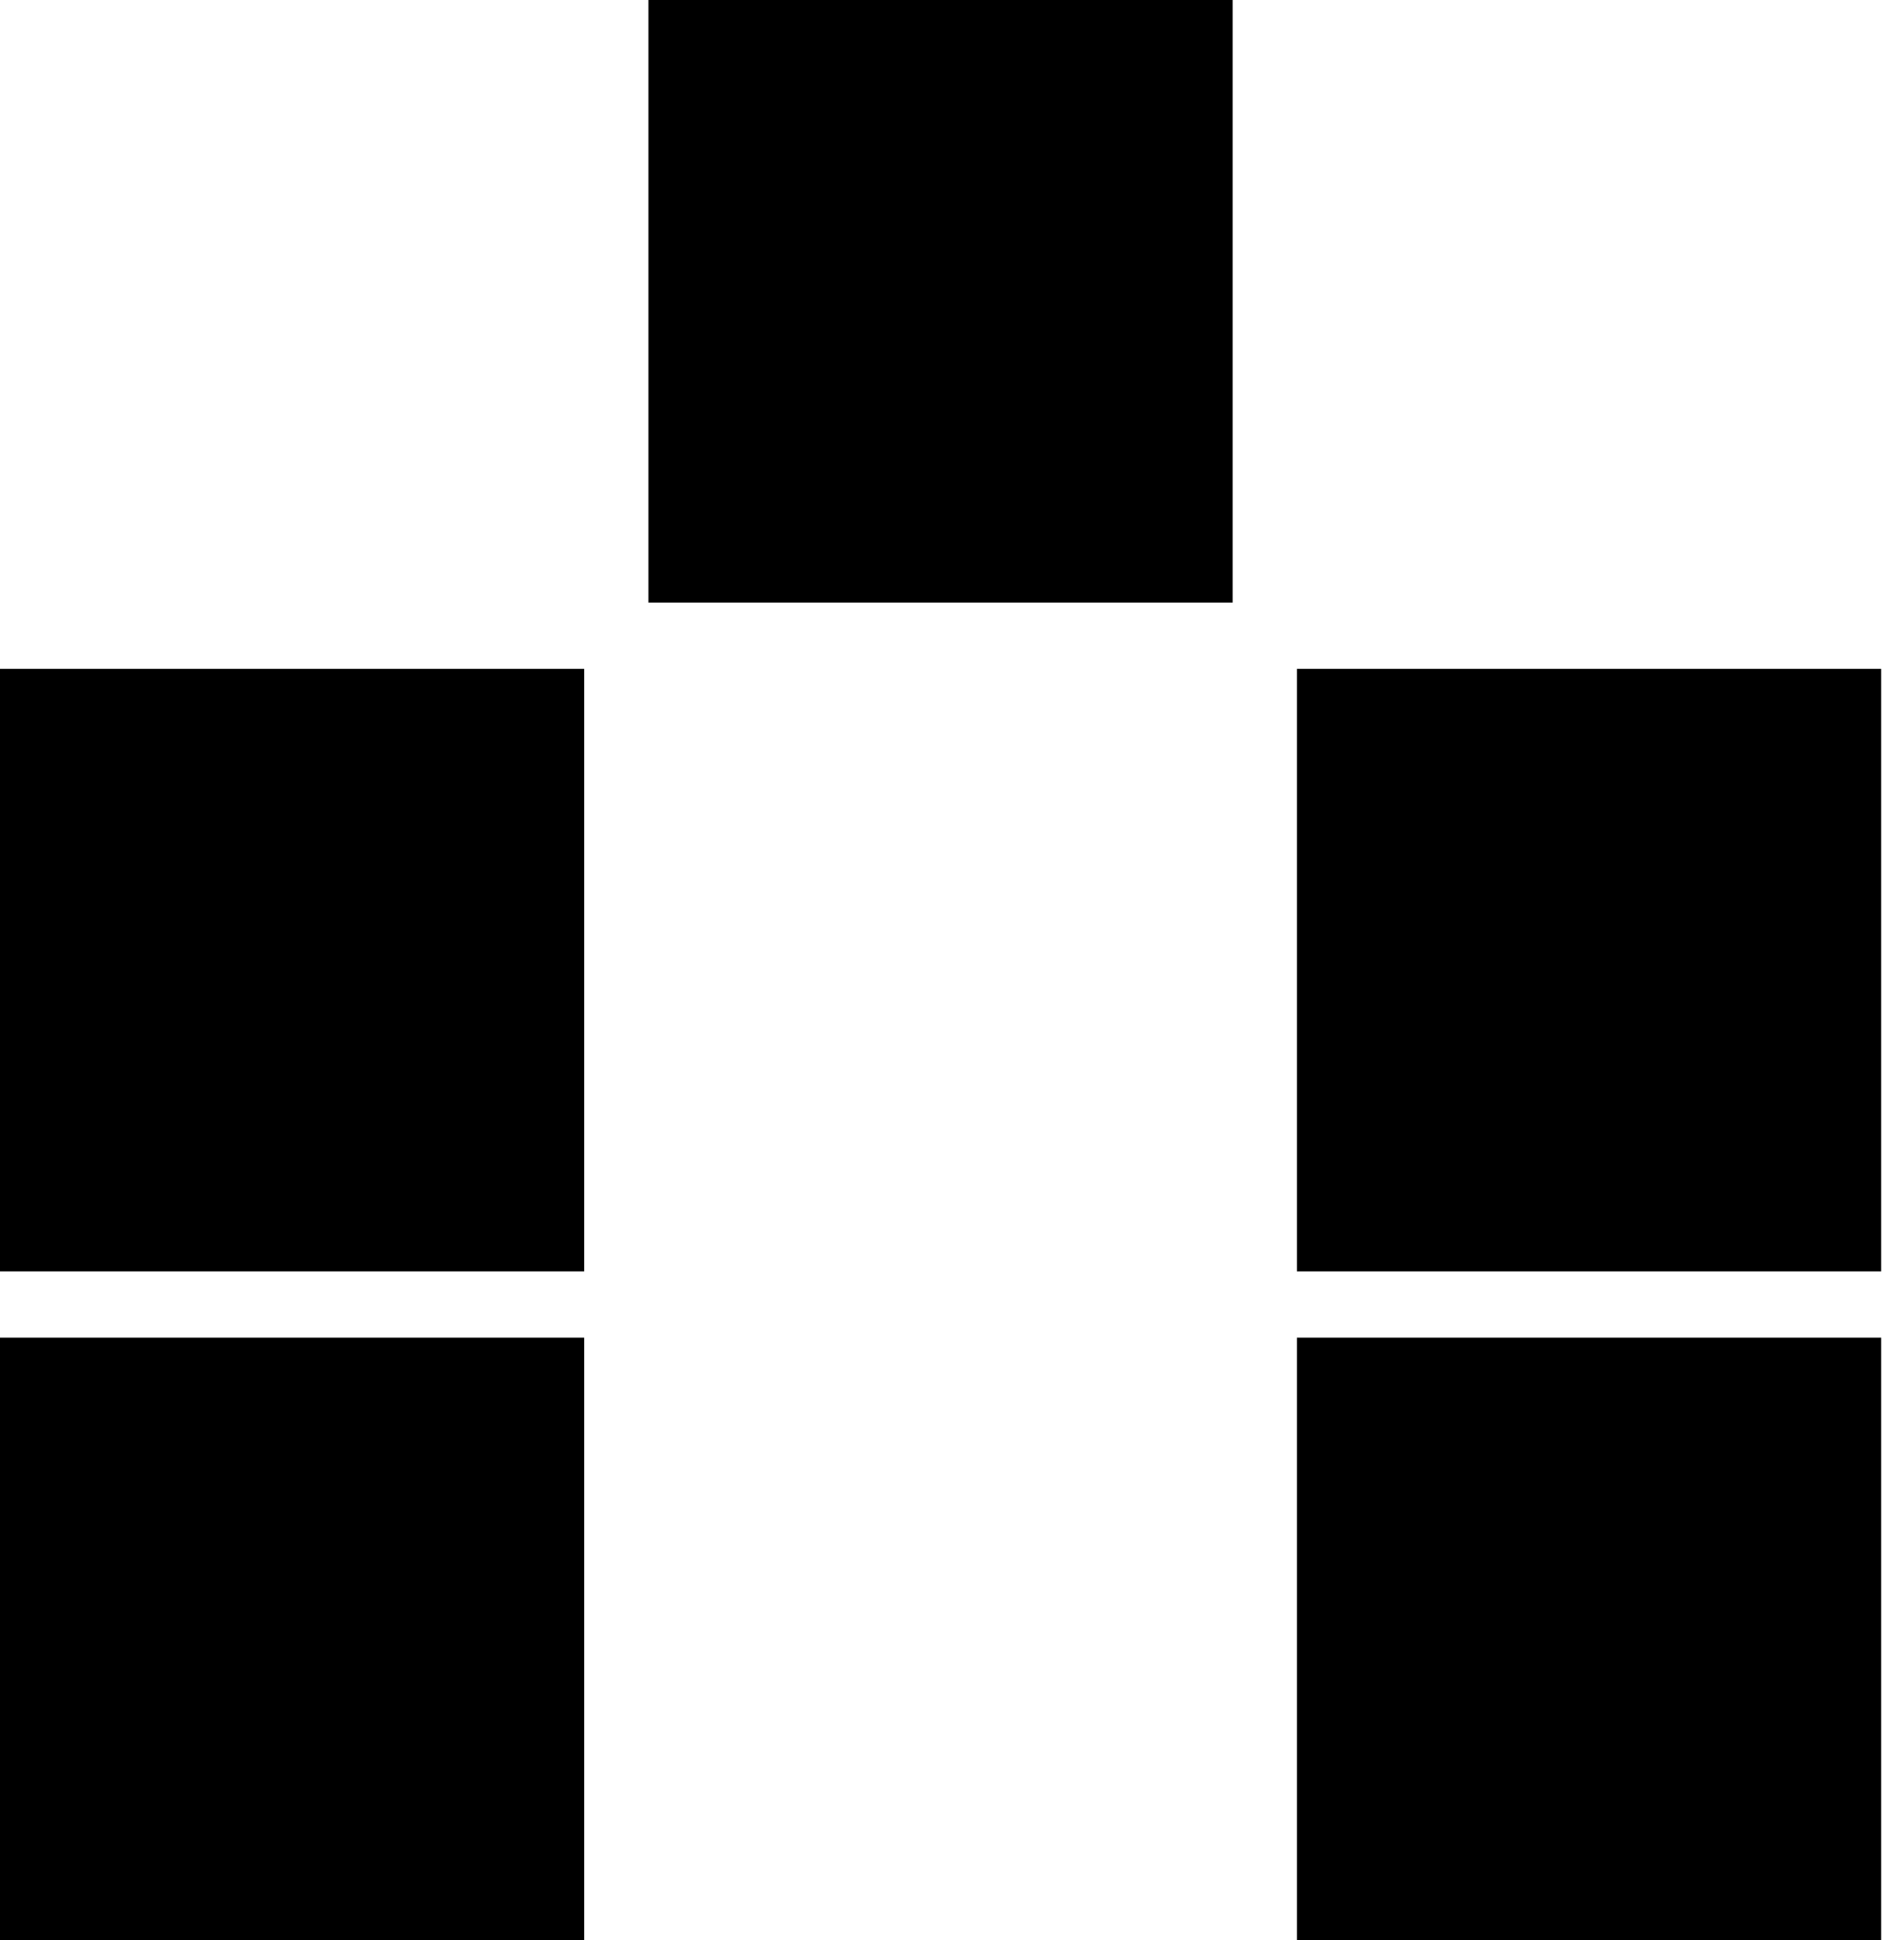<svg width="54" height="55" viewBox="0 0 54 55" fill="none" xmlns="http://www.w3.org/2000/svg">
<path d="M16.568 55H0V37.919H16.568V55ZM53.351 55H36.782V37.919H53.351V55ZM16.568 36.04H0V18.96H16.568V36.04ZM53.351 36.04H36.782V18.96H53.351V36.04ZM34.96 17.081H18.391V0H34.96V17.081Z" fill="black"/>
</svg>
